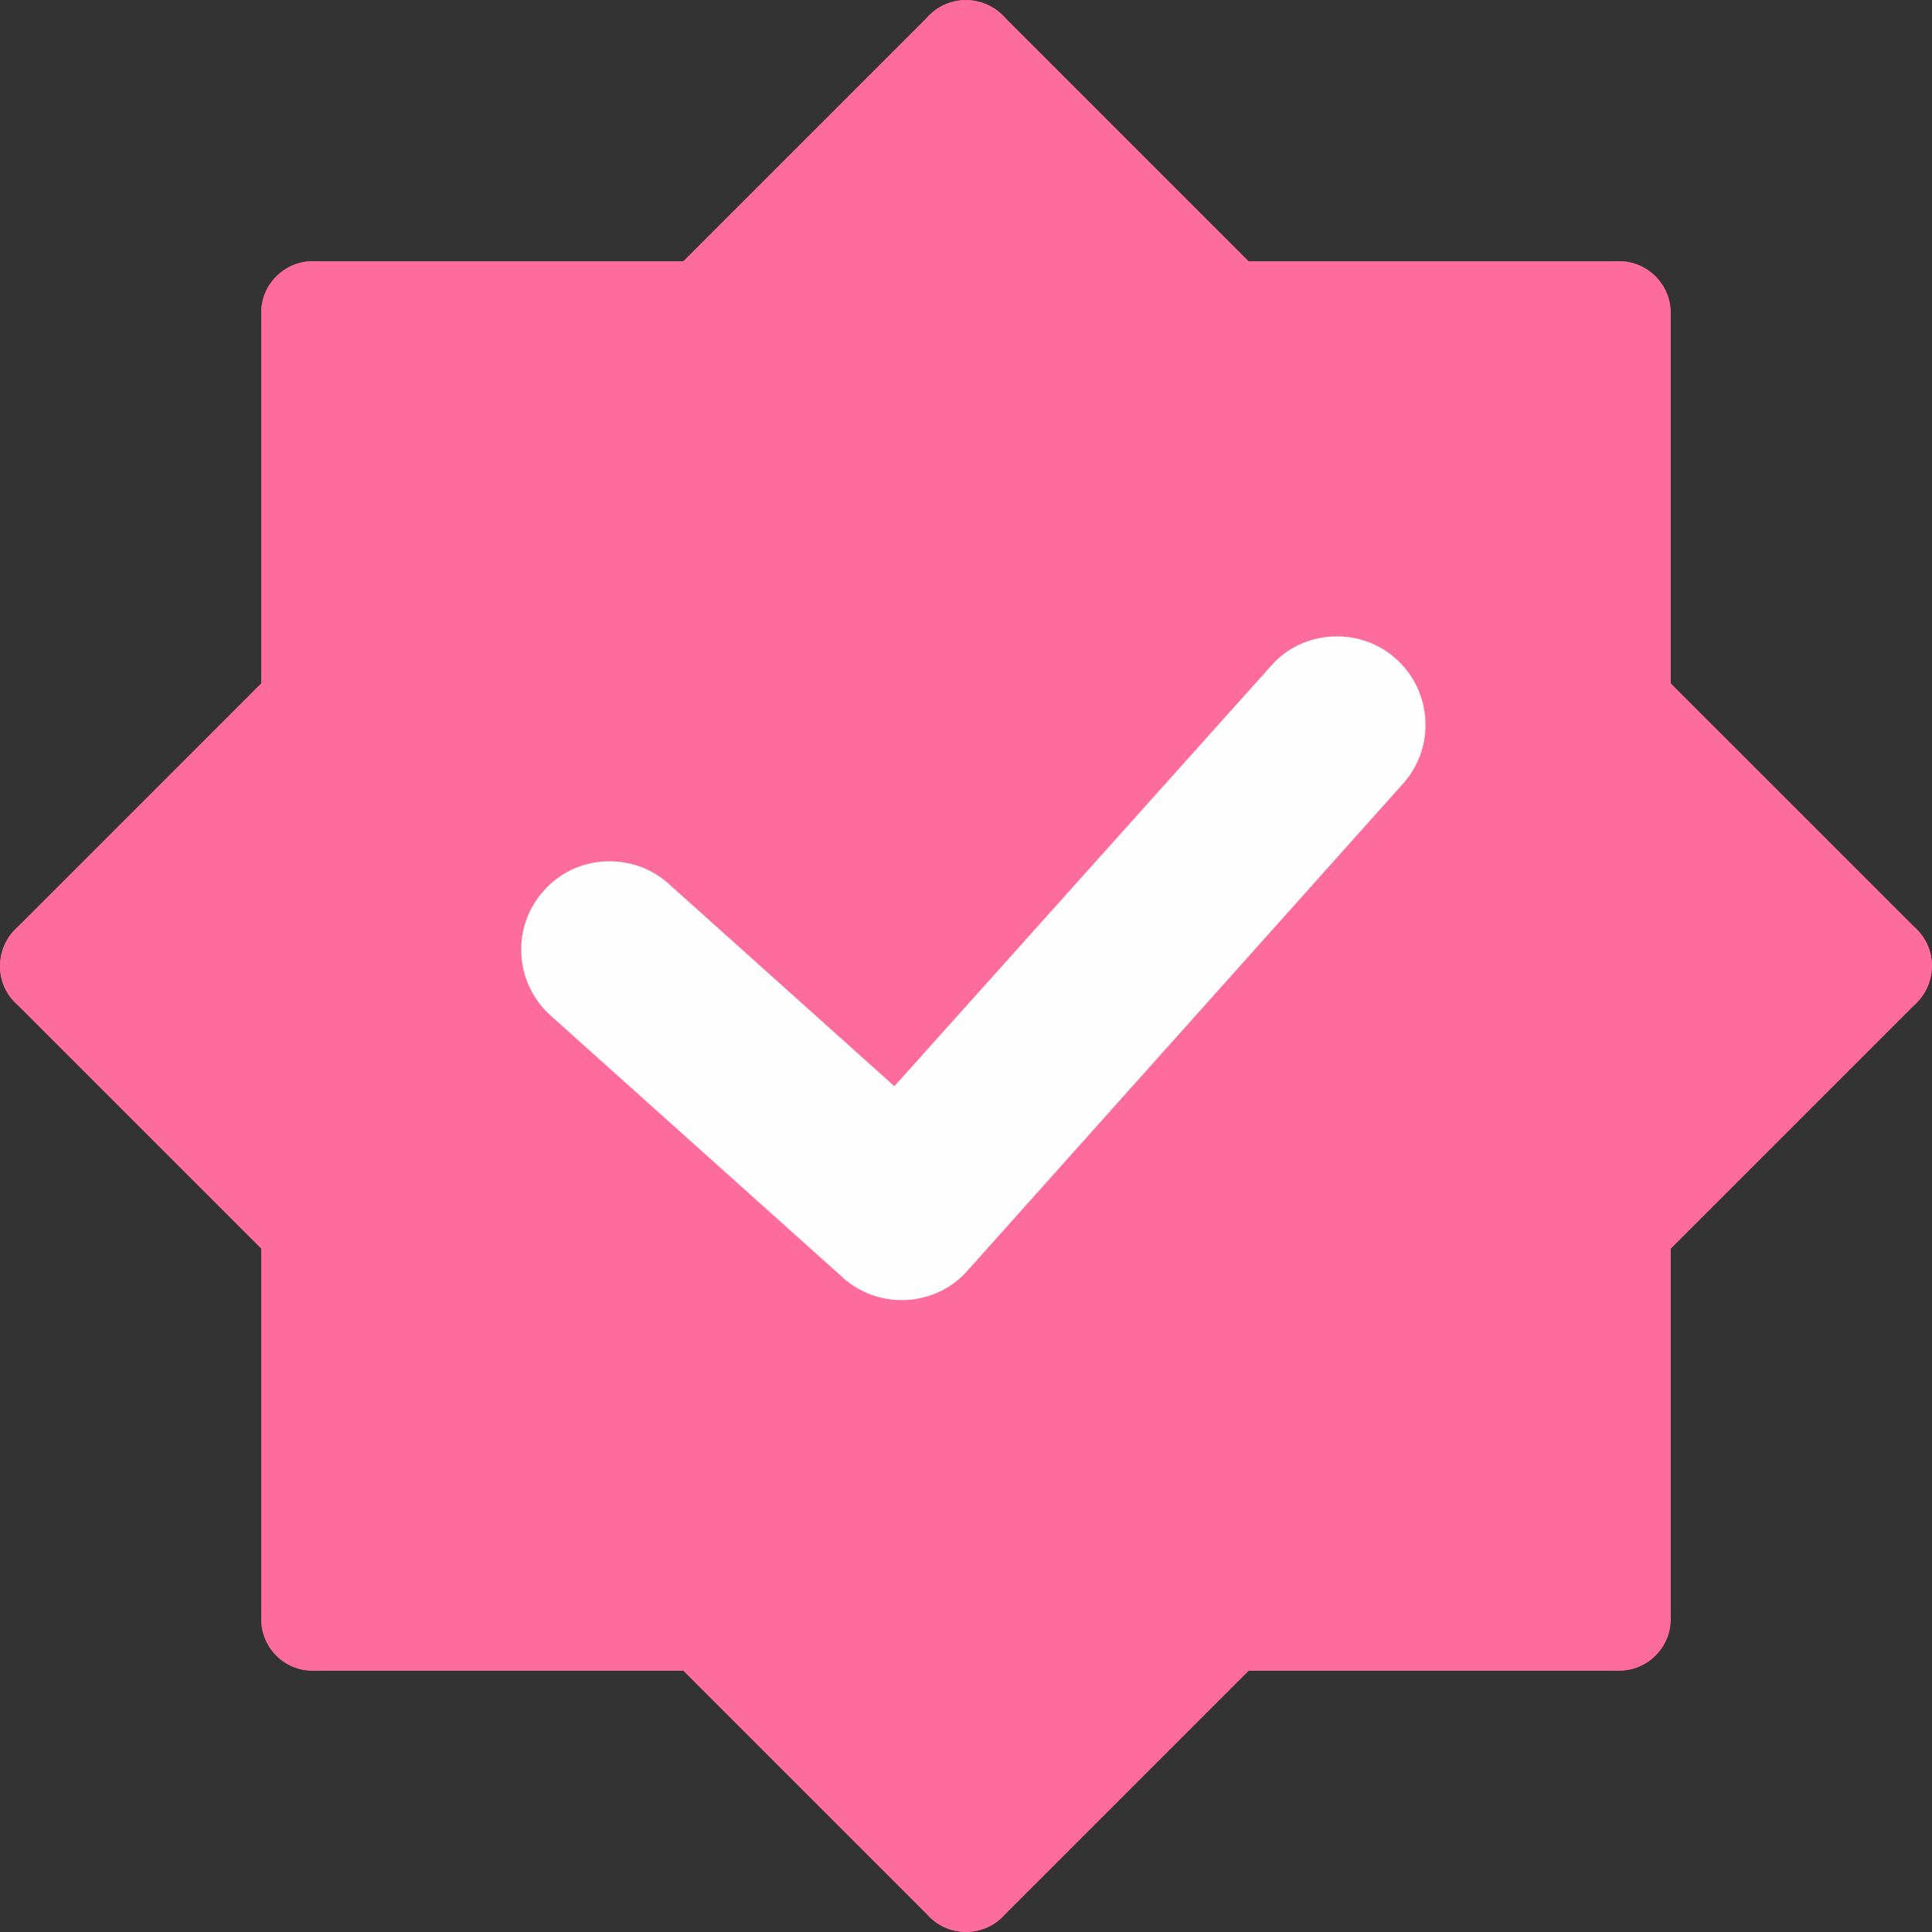 <?xml version="1.0" encoding="utf-8"?>
<!-- Generator: Adobe Illustrator 25.0.1, SVG Export Plug-In . SVG Version: 6.00 Build 0)  -->
<svg version="1.1" id="レイヤー_1" xmlns="http://www.w3.org/2000/svg" xmlns:xlink="http://www.w3.org/1999/xlink" x="0px"
	 y="0px" viewBox="0 0 473.3 473.3" style="enable-background:new 0 0 473.3 473.3;" xml:space="preserve">
<rect x="0" y="0" width="473.3" height="473.3" fill="#333333" stroke="none"/>
<style type="text/css">
	.st0{fill:#FE6C9D;}
	.st1{fill:#FEFEFE;}
</style>
<g id="layer1">
	<g>
		<g>
			<path class="st0" d="M64,172.6L64,172.6l0-96c0-7,5.7-12.6,12.6-12.6c7,0,12.6,5.7,12.6,12.6l0,0v96c0,7-5.7,12.6-12.6,12.6
				S64,179.6,64,172.6z"/>
		</g>
		<g>
			<path class="st0" d="M76.6,64L76.6,64l96,0c7,0,12.6,5.7,12.6,12.6c0,7-5.7,12.6-12.6,12.6l0,0l-96,0c-7,0-12.6-5.7-12.6-12.6
				C64,69.7,69.7,64,76.6,64z"/>
		</g>
		<g>
			<path class="st0" d="M163.7,67.7L163.7,67.7l64-64c4.9-4.9,12.9-4.9,17.9,0c4.9,4.9,4.9,12.9,0,17.9l0,0l-64,64
				c-4.9,4.9-12.9,4.9-17.9,0C158.8,80.6,158.8,72.6,163.7,67.7z"/>
		</g>
		<g>
			<path class="st0" d="M245.6,3.7L245.6,3.7l64,64c4.9,4.9,4.9,12.9,0,17.9c-4.9,4.9-12.9,4.9-17.9,0l0,0l-64-64
				c-4.9-4.9-4.9-12.9,0-17.9C232.6-1.2,240.6-1.2,245.6,3.7z"/>
		</g>
		<g>
			<path class="st0" d="M300.6,64L300.6,64l96,0c7,0,12.6,5.7,12.6,12.6s-5.7,12.6-12.6,12.6l0,0h-96c-7,0-12.6-5.7-12.6-12.6
				S293.7,64,300.6,64z"/>
		</g>
		<g>
			<path class="st0" d="M409.3,76.6L409.3,76.6v96c0,7-5.7,12.6-12.6,12.6c-7,0-12.6-5.7-12.6-12.6l0,0v-96c0-7,5.7-12.6,12.6-12.6
				C403.6,64,409.3,69.7,409.3,76.6z"/>
		</g>
		<g>
			<path class="st0" d="M405.6,163.7L405.6,163.7l64,64c4.9,4.9,4.9,12.9,0,17.9c-4.9,4.9-12.9,4.9-17.9,0l0,0l-64-64
				c-4.9-4.9-4.9-12.9,0-17.9C392.6,158.8,400.6,158.8,405.6,163.7z"/>
		</g>
		<g>
			<path class="st0" d="M469.6,245.6L469.6,245.6l-64,64c-4.9,4.9-12.9,4.9-17.9,0c-4.9-4.9-4.9-12.9,0-17.9l0,0l64-64
				c4.9-4.9,12.9-4.9,17.9,0C474.5,232.6,474.5,240.6,469.6,245.6z"/>
		</g>
		<g>
			<path class="st0" d="M409.3,300.6L409.3,300.6v96c0,7-5.7,12.6-12.6,12.6c-7,0-12.6-5.7-12.6-12.6l0,0v-96
				c0-7,5.7-12.6,12.6-12.6C403.6,288,409.3,293.7,409.3,300.6z"/>
		</g>
		<g>
			<path class="st0" d="M396.6,409.3L396.6,409.3l-96,0c-7,0-12.6-5.7-12.6-12.6c0-7,5.7-12.6,12.6-12.6l0,0l96,0
				c7,0,12.6,5.7,12.6,12.6C409.3,403.6,403.6,409.3,396.6,409.3z"/>
		</g>
		<g>
			<path class="st0" d="M227.7,451.7L227.7,451.7l64-64c4.9-4.9,12.9-4.9,17.9,0s4.9,12.9,0,17.9l0,0l-64,64
				c-4.9,4.9-12.9,4.9-17.9,0C222.8,464.6,222.8,456.6,227.7,451.7z"/>
		</g>
		<g>
			<path class="st0" d="M227.7,469.6L227.7,469.6l-64-64c-4.9-4.9-4.9-12.9,0-17.9c4.9-4.9,12.9-4.9,17.9,0l0,0l64,64
				c4.9,4.9,4.9,12.9,0,17.9C240.6,474.5,232.6,474.5,227.7,469.6z"/>
		</g>
		<g>
			<path class="st0" d="M172.6,409.3L172.6,409.3l-96,0c-7,0-12.6-5.7-12.6-12.6c0-7,5.7-12.6,12.6-12.6l0,0l96,0
				c7,0,12.6,5.7,12.6,12.6C185.3,403.6,179.6,409.3,172.6,409.3z"/>
		</g>
		<g>
			<path class="st0" d="M64,396.6L64,396.6l0-96c0-7,5.7-12.6,12.6-12.6c7,0,12.6,5.7,12.6,12.6l0,0l0,96c0,7-5.7,12.6-12.6,12.6
				C69.7,409.3,64,403.6,64,396.6z"/>
		</g>
		<g>
			<path class="st0" d="M67.7,309.6L67.7,309.6l-64-64c-4.9-4.9-4.9-12.9,0-17.9c4.9-4.9,12.9-4.9,17.9,0l0,0l64,64
				c4.9,4.9,4.9,12.9,0,17.9C80.6,314.5,72.6,314.5,67.7,309.6z"/>
		</g>
		<g>
			<path class="st0" d="M3.7,227.7L3.7,227.7l64-64c4.9-4.9,12.9-4.9,17.9,0c4.9,4.9,4.9,12.9,0,17.9l0,0l-64,64
				c-4.9,4.9-12.9,4.9-17.9,0S-1.2,232.6,3.7,227.7z"/>
		</g>
		<g>
			<path class="st0" d="M327.5,156.1c5.1,0,10.2,1.8,14.3,5.5c8.8,7.9,9.6,21.5,1.7,30.4L236.7,311.1v0c-4.2,4.7-10.1,7.1-16,7.1
				c-5.1,0-10.2-1.8-14.3-5.5h0c0,0,0,0,0,0l-71.5-64.1c-8.8-7.9-9.6-21.5-1.7-30.4v0c4.2-4.7,10.1-7.1,16-7.1
				c5.1,0,10.2,1.8,14.3,5.5l55.3,49.6c0,0,0.1,0.1,0.1,0.1c0,0,0.1,0,0.1,0c0,0,0.1,0,0.1-0.1h0l92.3-103
				C315.8,158.5,321.6,156.1,327.5,156.1z M236.6,30.3c-0.1,0-0.1,0-0.1,0.1l-55.1,55.1h0c-2.2,2.2-5.4,3.6-8.8,3.6h0l-83.4,0
				c-0.1,0-0.2,0.1-0.2,0.2v83.4c0,3.5-1.5,6.7-3.8,9c0,0,0,0,0,0h0l-54.8,54.8c-0.1,0.1-0.1,0.2,0,0.3l55.1,55.1
				c2.5,2.5,3.7,5.8,3.6,9.1c0,0,0,0,0,0.1h0l0,83c0,0.1,0,0.1,0.1,0.1s0.1,0.1,0.1,0.1l83.4,0h0c3.5,0,6.7,1.5,9,3.8c0,0,0,0,0,0h0
				l54.8,54.8c0,0,0.1,0.1,0.1,0.1s0.1,0,0.1-0.1l55.1-55.1c2.4-2.4,5.6-3.6,8.8-3.6c0,0,0.1,0,0.1,0l0.1,0l0,0l83.3,0
				c0.1,0,0.1,0,0.1-0.1s0.1-0.1,0.1-0.1v0v-82.9h0c0,0,0,0,0,0c-0.1-3.3,1.1-6.7,3.6-9.2l55.1-55.1c0,0,0.1-0.1,0.1-0.1
				s0-0.1-0.1-0.1l-54.8-54.8h0c0,0,0,0,0-0.1c-2.4-2.3-3.9-5.5-3.9-9V89.3c0-0.1-0.1-0.2-0.2-0.2l-83.3,0h0l0,0h0
				c-3.2,0-6.4-1.2-8.8-3.6l-55.1-55.1C236.7,30.3,236.7,30.3,236.6,30.3z"/>
		</g>
	</g>
	<g>
		<path class="st1" d="M327.5,155.9c-5.9,0-11.9,2.4-16.1,7.2l-92.3,103c0,0,0,0,0,0h0c0,0,0,0,0,0c0,0,0,0,0,0h0l-55.3-49.6
			c-4.1-3.7-9.3-5.5-14.5-5.5c-5.9,0-11.9,2.4-16.1,7.2l0,0h0c-8,8.9-7.2,22.6,1.7,30.6l71.5,64.1l0,0c0,0,0,0,0,0c0,0,0,0,0.1,0.1
			h0c4.1,3.7,9.3,5.5,14.4,5.5c5.9,0,11.9-2.4,16.1-7.2l0,0L343.7,192c8-8.9,7.2-22.6-1.7-30.6C337.9,157.7,332.7,155.9,327.5,155.9
			z"/>
	</g>
</g>
</svg>
